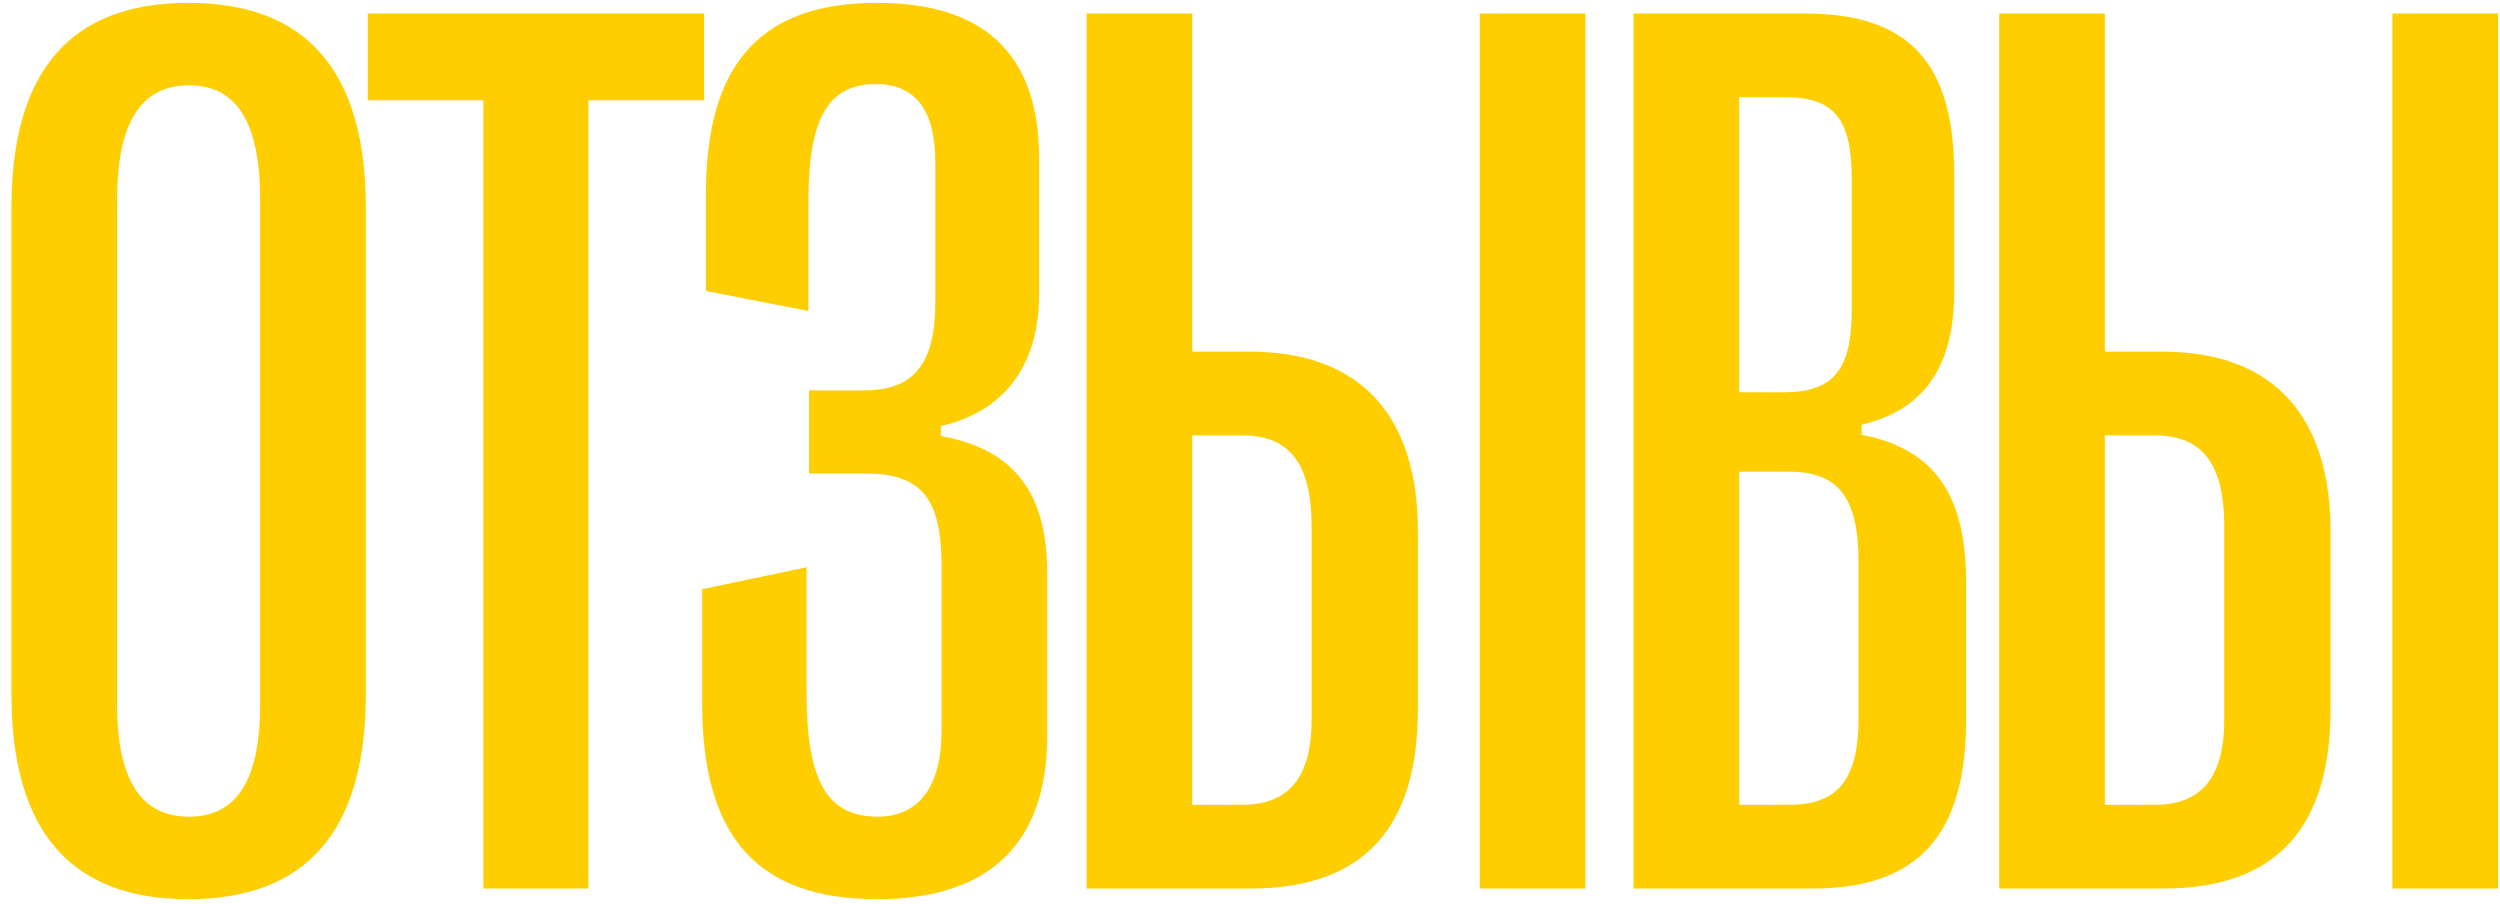 <?xml version="1.0" encoding="UTF-8"?> <svg xmlns="http://www.w3.org/2000/svg" width="166" height="60" viewBox="0 0 166 60" fill="none"><path d="M12.503 59.706C4.659 59.706 0.758 55.14 0.758 46.092L0.758 13.802C0.758 4.754 4.659 0.189 12.503 0.189C20.389 0.189 24.291 4.754 24.291 13.802L24.291 46.092C24.291 55.14 20.389 59.706 12.503 59.706ZM12.545 54.227C15.741 54.227 17.276 51.778 17.276 46.715L17.276 13.304C17.276 8.158 15.741 5.667 12.545 5.667C9.349 5.667 7.772 8.158 7.772 13.304L7.772 46.715C7.772 51.778 9.349 54.227 12.545 54.227ZM39.068 59L32.095 59L32.095 6.664L24.417 6.664L24.417 0.895L46.746 0.895L46.746 6.664L39.068 6.664L39.068 59ZM58.244 59.706C50.358 59.706 46.623 55.638 46.623 46.715L46.623 39.12L53.554 37.667L53.554 45.968C53.554 51.82 54.882 54.227 58.285 54.227C60.942 54.227 62.519 52.318 62.519 48.499L62.519 37.21C62.436 32.935 61.025 31.441 57.456 31.441L53.72 31.441L53.72 25.921L57.373 25.921C60.734 25.921 62.104 24.095 62.104 20.069L62.104 10.773C62.104 7.203 60.693 5.584 58.161 5.584C55.007 5.584 53.679 7.826 53.679 13.346L53.679 20.65L46.872 19.322L46.872 12.889C46.872 4.215 50.524 0.189 58.244 0.189C65.3 0.189 68.994 3.551 68.994 10.482L68.994 19.53C68.994 24.469 66.503 27.374 62.477 28.287V28.951C66.752 29.74 69.575 32.105 69.533 38.165L69.533 48.873C69.533 56.095 65.59 59.706 58.244 59.706ZM83.023 59L72.15 59L72.15 0.895L79.164 0.895L79.164 23.348L82.982 23.348C90.577 23.348 94.147 27.872 94.147 35.26L94.147 47.088C94.147 54.808 90.702 59 83.023 59ZM105.27 59L98.255 59L98.255 0.895L105.27 0.895L105.27 59ZM79.164 28.91L79.164 53.438H82.484C85.555 53.438 87.091 51.654 87.091 47.752L87.091 34.969C87.091 30.694 85.555 28.91 82.484 28.91L79.164 28.91ZM120.337 59L108.467 59L108.467 0.895L119.839 0.895C126.812 0.895 129.759 4.215 129.759 11.602V19.364C129.759 24.718 127.434 27.291 123.616 28.204V28.868C128.223 29.781 130.547 32.562 130.547 38.663L130.547 47.794C130.547 55.514 127.31 59 120.337 59ZM115.481 6.456L115.481 26.046L118.47 26.046C121.748 26.046 122.952 24.51 122.952 20.65L122.952 11.893C122.952 7.95 121.831 6.456 118.553 6.456L115.481 6.456ZM115.481 31.317L115.481 53.438L118.802 53.438C122.039 53.438 123.408 51.778 123.408 47.628L123.408 37.377C123.408 32.852 121.956 31.317 118.719 31.317L115.481 31.317ZM143.623 59L132.749 59L132.749 0.895L139.763 0.895L139.763 23.348L143.581 23.348C151.176 23.348 154.746 27.872 154.746 35.26L154.746 47.088C154.746 54.808 151.301 59 143.623 59ZM165.869 59L158.854 59L158.854 0.895L165.869 0.895L165.869 59ZM139.763 28.91L139.763 53.438L143.083 53.438C146.154 53.438 147.69 51.654 147.69 47.752L147.69 34.969C147.69 30.694 146.154 28.91 143.083 28.91L139.763 28.91Z" fill="#FECE01"></path></svg> 